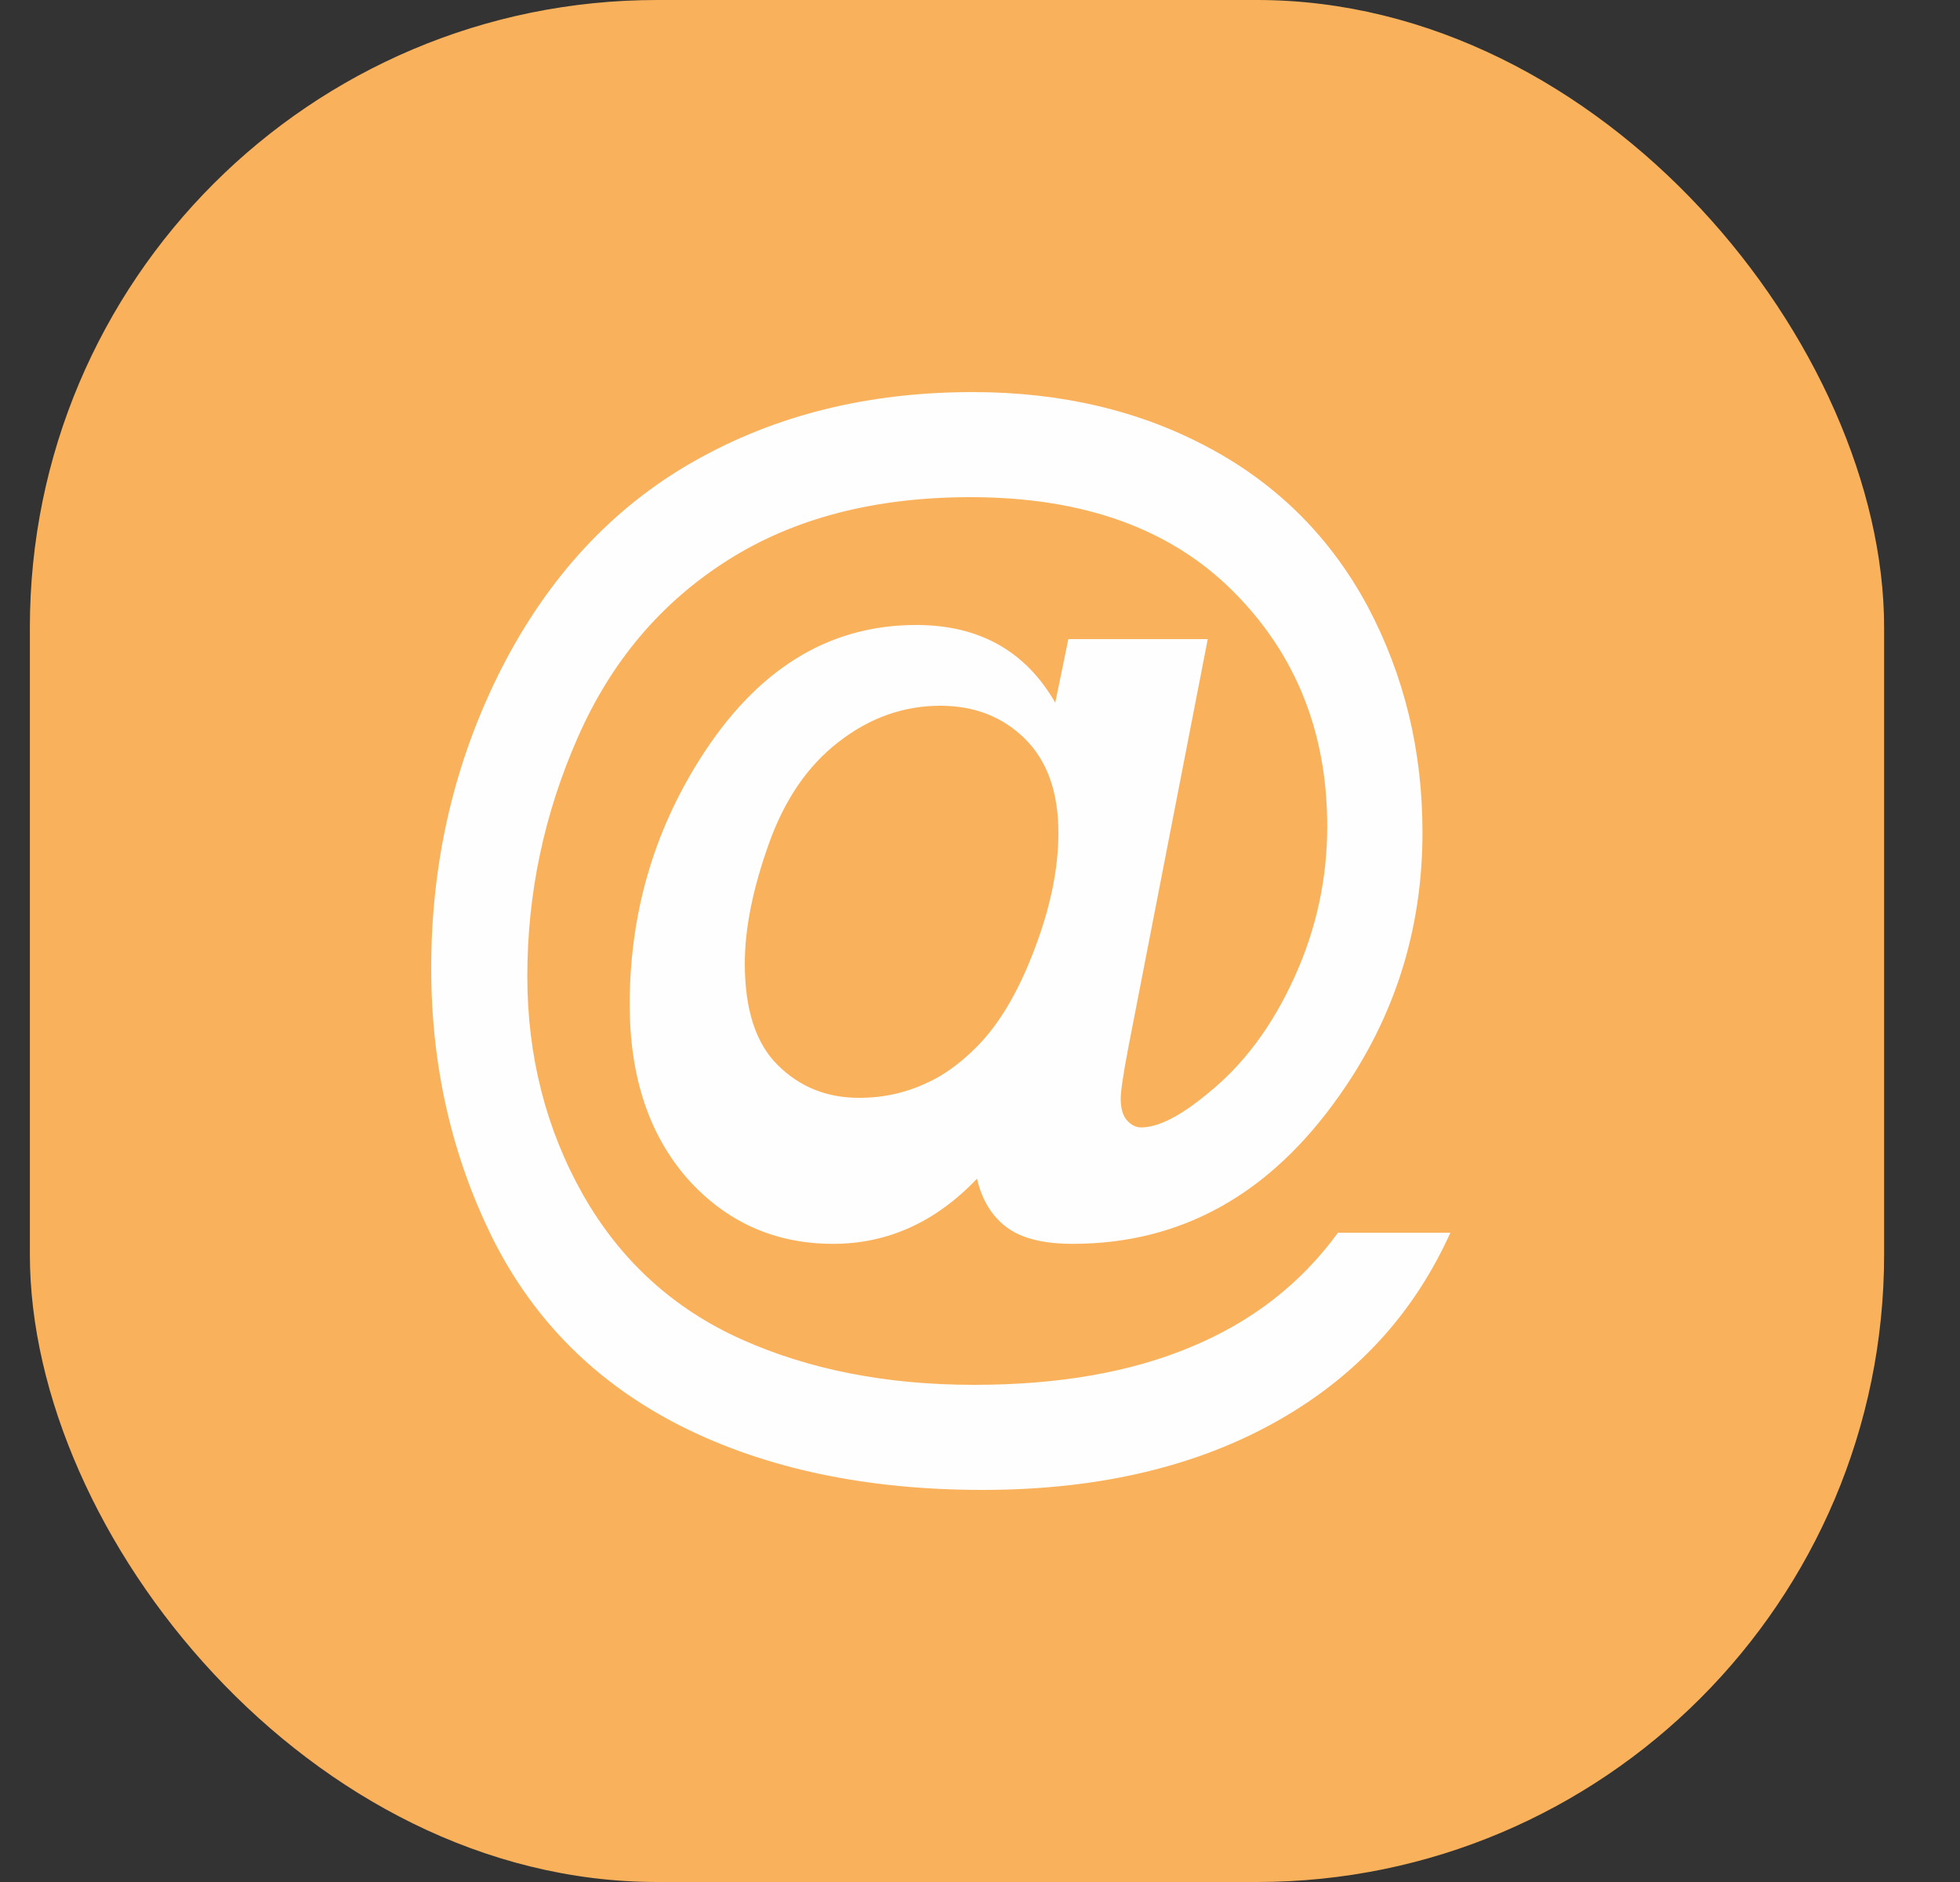 <?xml version="1.0" encoding="UTF-8"?>
<svg width="25px" height="24px" viewBox="0 0 25 24" version="1.1" xmlns="http://www.w3.org/2000/svg" xmlns:xlink="http://www.w3.org/1999/xlink">
    <rect x="0" y="0" width="25" height="24" fill="#333333" stroke="none"/>
    <!-- Generator: Sketch 64 (93537) - https://sketch.com -->
    <title>Group 2</title>
    <desc>Created with Sketch.</desc>
    <g id="Page-1" stroke="none" stroke-width="1" fill="none" fill-rule="evenodd">
        <g id="index-copy" transform="translate(-1819, -5186)">
            <g id="Group-2" transform="translate(1819.381, 5186)">
                <rect id="Rectangle" fill="#FAB15B" x="-1.82964754e-13" y="0" width="23.651" height="24" rx="8"></rect>
                <path d="M9.119,12.286 C9.119,12.873 9.259,13.306 9.539,13.582 C9.82,13.862 10.166,14 10.577,14 C10.888,14 11.177,13.936 11.449,13.806 C11.655,13.713 11.857,13.567 12.058,13.369 C12.347,13.085 12.597,12.674 12.803,12.133 C13.013,11.592 13.119,11.088 13.119,10.621 C13.119,10.098 12.974,9.698 12.689,9.418 C12.404,9.138 12.045,9 11.611,9 C11.147,9 10.713,9.153 10.319,9.459 C9.92,9.765 9.622,10.203 9.421,10.774 C9.219,11.341 9.119,11.849 9.119,12.286 M16.685,15.72 L18.119,15.72 C17.672,16.708 16.983,17.48 16.05,18.04 C14.988,18.679 13.685,19 12.154,19 C10.673,19 9.389,18.73 8.311,18.189 C7.234,17.645 6.432,16.849 5.902,15.791 C5.38,14.737 5.119,13.589 5.119,12.347 C5.119,10.979 5.416,9.71 6.011,8.534 C6.61,7.359 7.43,6.473 8.467,5.885 C9.505,5.294 10.691,5 12.027,5 C13.159,5 14.164,5.239 15.045,5.713 C15.927,6.187 16.598,6.865 17.067,7.739 C17.531,8.617 17.763,9.573 17.763,10.615 C17.763,11.849 17.411,12.97 16.704,13.969 C15.818,15.231 14.686,15.862 13.3,15.862 C12.926,15.862 12.647,15.791 12.458,15.65 C12.27,15.509 12.143,15.301 12.081,15.031 C11.552,15.587 10.938,15.862 10.245,15.862 C9.502,15.862 8.881,15.583 8.388,15.031 C7.898,14.471 7.651,13.734 7.651,12.809 C7.651,11.669 7.948,10.631 8.54,9.69 C9.262,8.542 10.18,7.97 11.305,7.97 C12.106,7.97 12.698,8.299 13.079,8.961 L13.246,8.15 L15.024,8.15 L14.008,13.373 C13.946,13.703 13.914,13.914 13.914,14.012 C13.914,14.134 13.939,14.224 13.993,14.286 C14.044,14.345 14.106,14.377 14.175,14.377 C14.392,14.377 14.672,14.235 15.013,13.953 C15.474,13.585 15.844,13.091 16.127,12.468 C16.41,11.849 16.548,11.203 16.548,10.54 C16.548,9.346 16.152,8.346 15.35,7.543 C14.548,6.74 13.435,6.34 11.998,6.34 C10.782,6.34 9.748,6.607 8.903,7.143 C8.054,7.68 7.415,8.432 6.987,9.408 C6.559,10.38 6.345,11.395 6.345,12.449 C6.345,13.471 6.584,14.404 7.059,15.242 C7.538,16.081 8.213,16.692 9.077,17.08 C9.944,17.468 10.931,17.66 12.045,17.66 C13.119,17.66 14.044,17.5 14.817,17.174 C15.59,16.853 16.214,16.367 16.685,15.72" id="Fill-8" fill="#FEFEFE"></path>
            </g>
        </g>
    </g>
</svg>